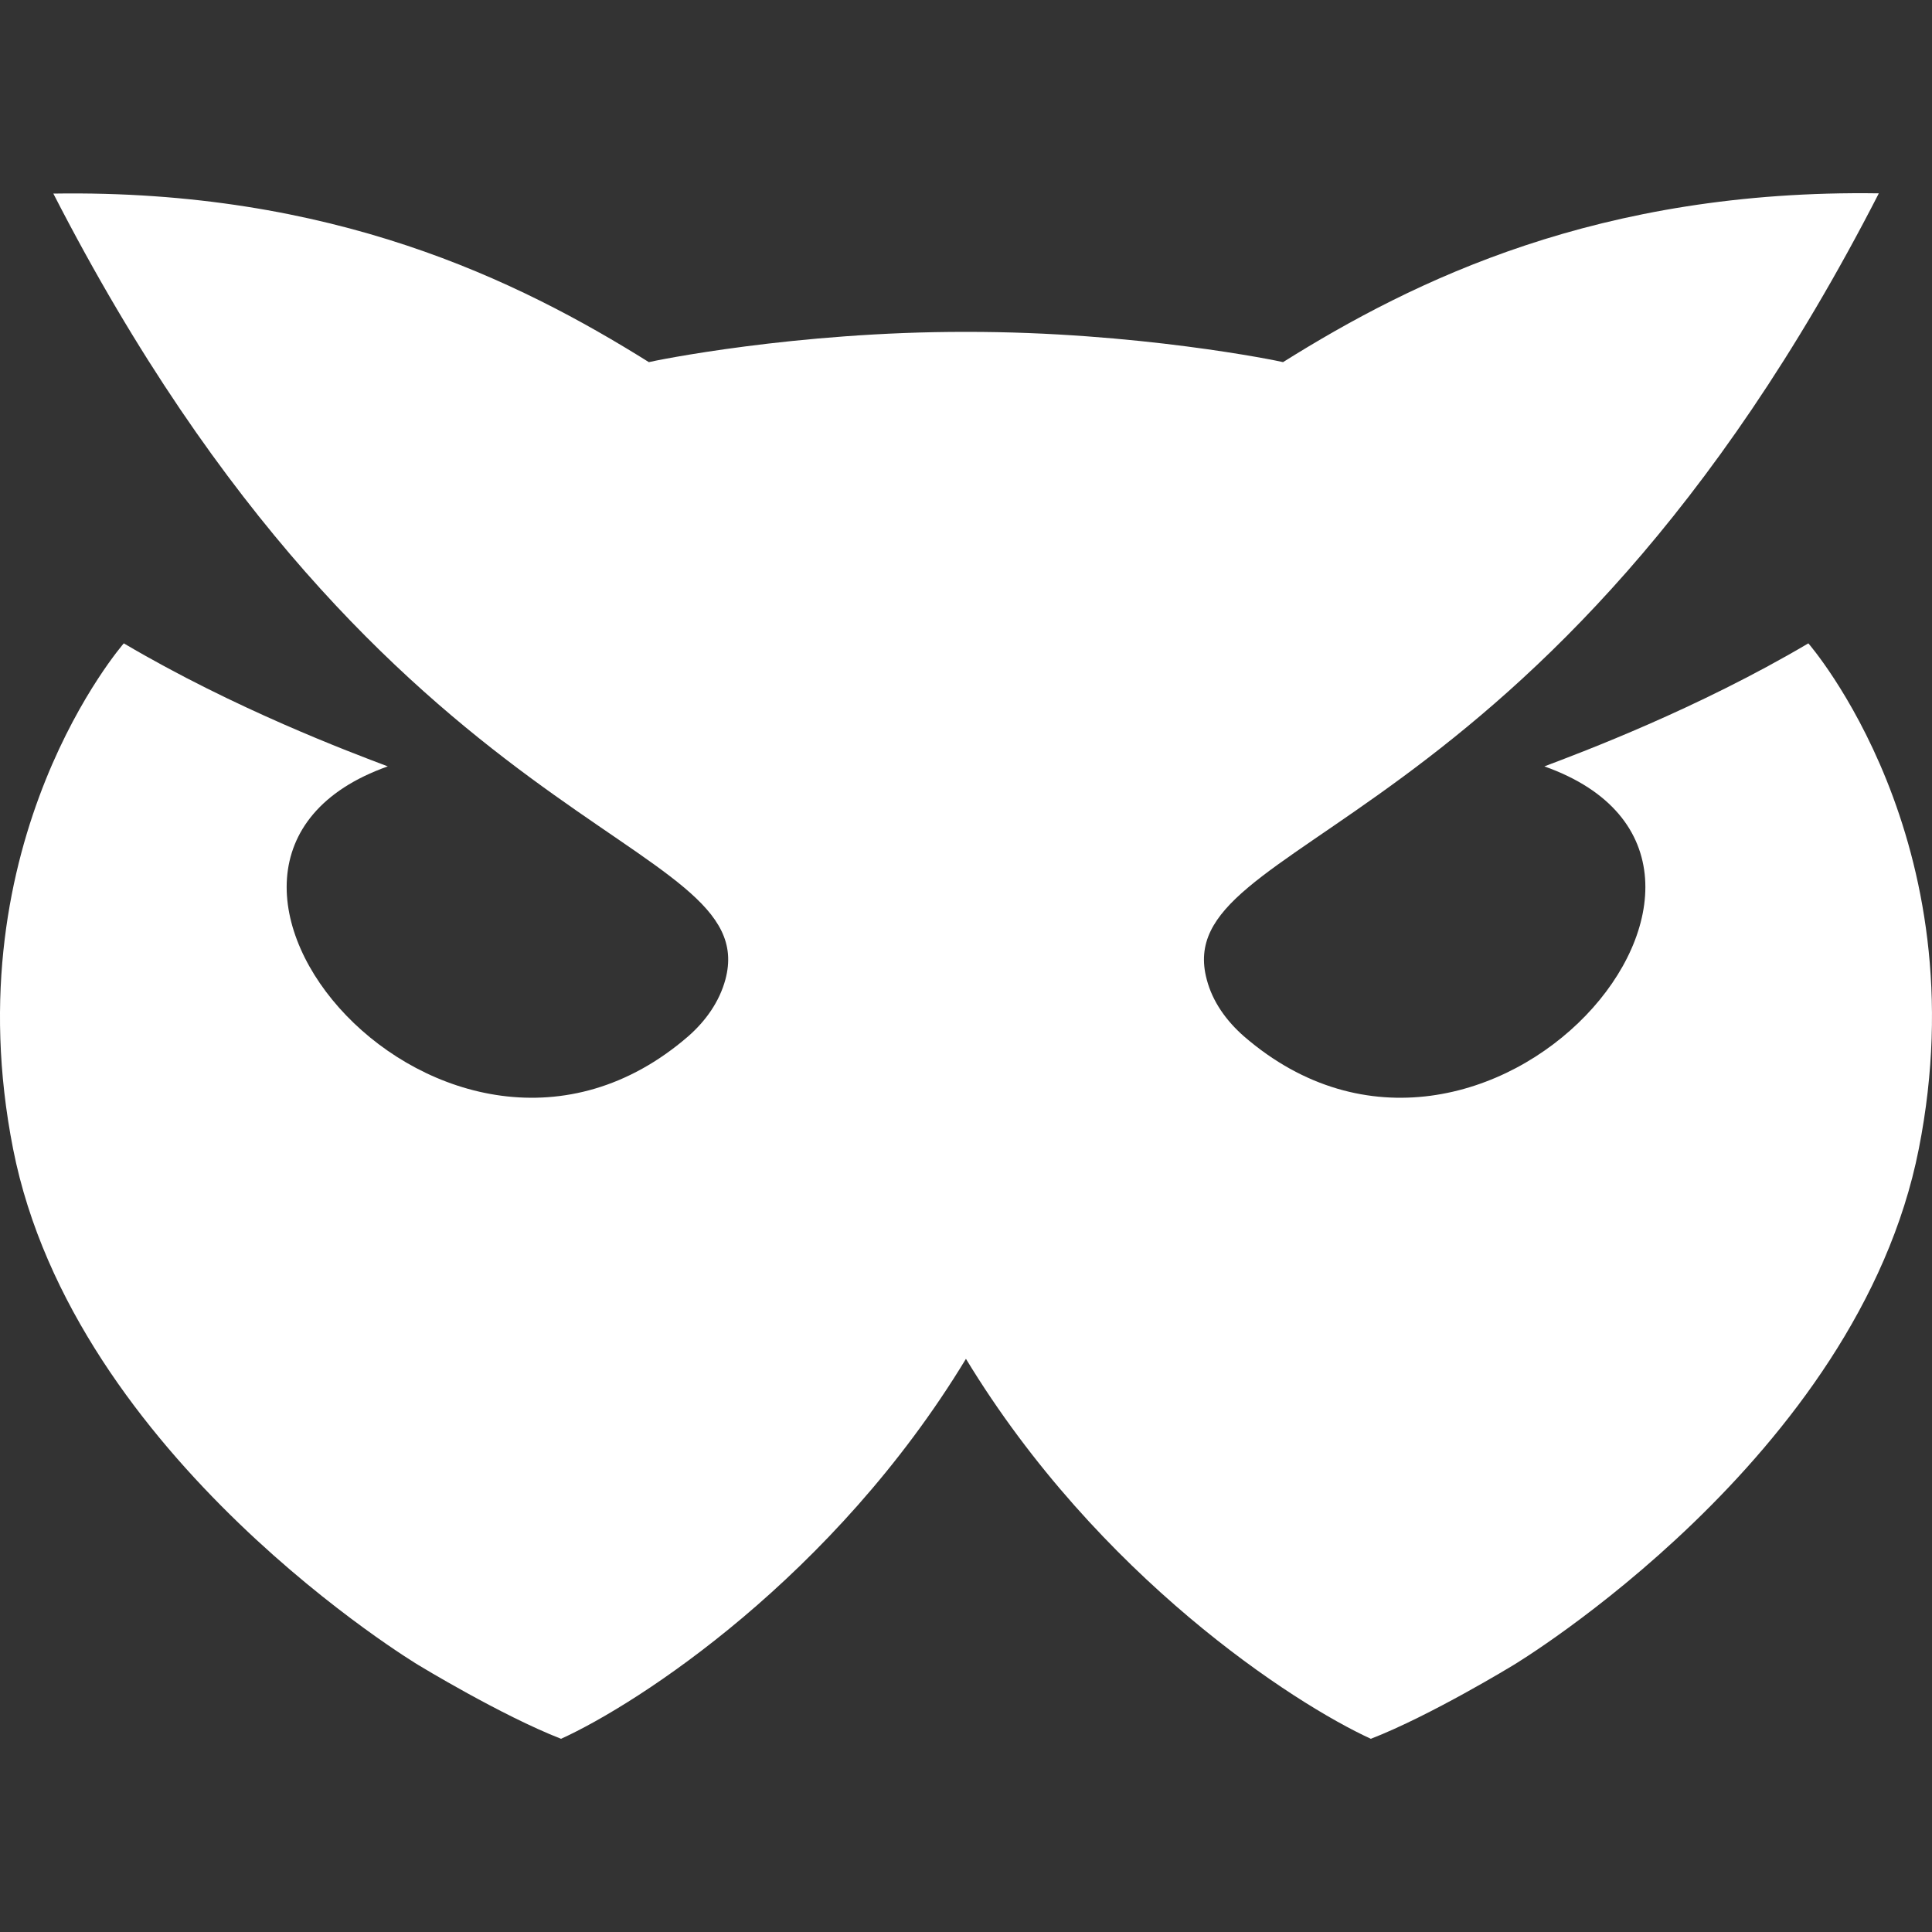 <svg width="100" height="100" viewBox="0 0 100 100" fill="none" xmlns="http://www.w3.org/2000/svg">
<rect x="0" y="0" width="100" height="100" fill="#333333" stroke="none"/>
<path d="M93.6 33.3C87.844 36.698 81.883 38.932 79.937 39.668C93.886 44.618 76.875 64.46 64.382 53.636C63.484 52.847 62.763 51.856 62.463 50.706C60.435 43.187 79.896 43.856 97.248 10.007C82.795 9.793 73.201 14.489 66.41 18.744C66.165 18.677 58.816 17.165 49.997 17.178C41.179 17.165 33.83 18.677 33.585 18.744C26.808 14.502 17.213 9.793 2.761 10.02C20.112 43.856 39.573 43.187 37.545 50.706C37.232 51.856 36.525 52.847 35.626 53.636C23.133 64.46 6.108 44.618 20.071 39.668C18.125 38.932 12.164 36.698 6.408 33.3C6.408 33.3 -2.479 43.455 0.678 59.469C3.836 75.484 21.663 86.187 21.663 86.187C21.663 86.187 25.95 88.796 29.04 90C33.041 88.18 43.152 81.625 49.997 70.333C56.843 81.611 66.954 88.167 70.955 90C74.058 88.796 78.331 86.187 78.331 86.187C78.331 86.187 96.159 75.484 99.316 59.469C102.487 43.455 93.6 33.3 93.6 33.3Z" fill="white"/>
</svg>
